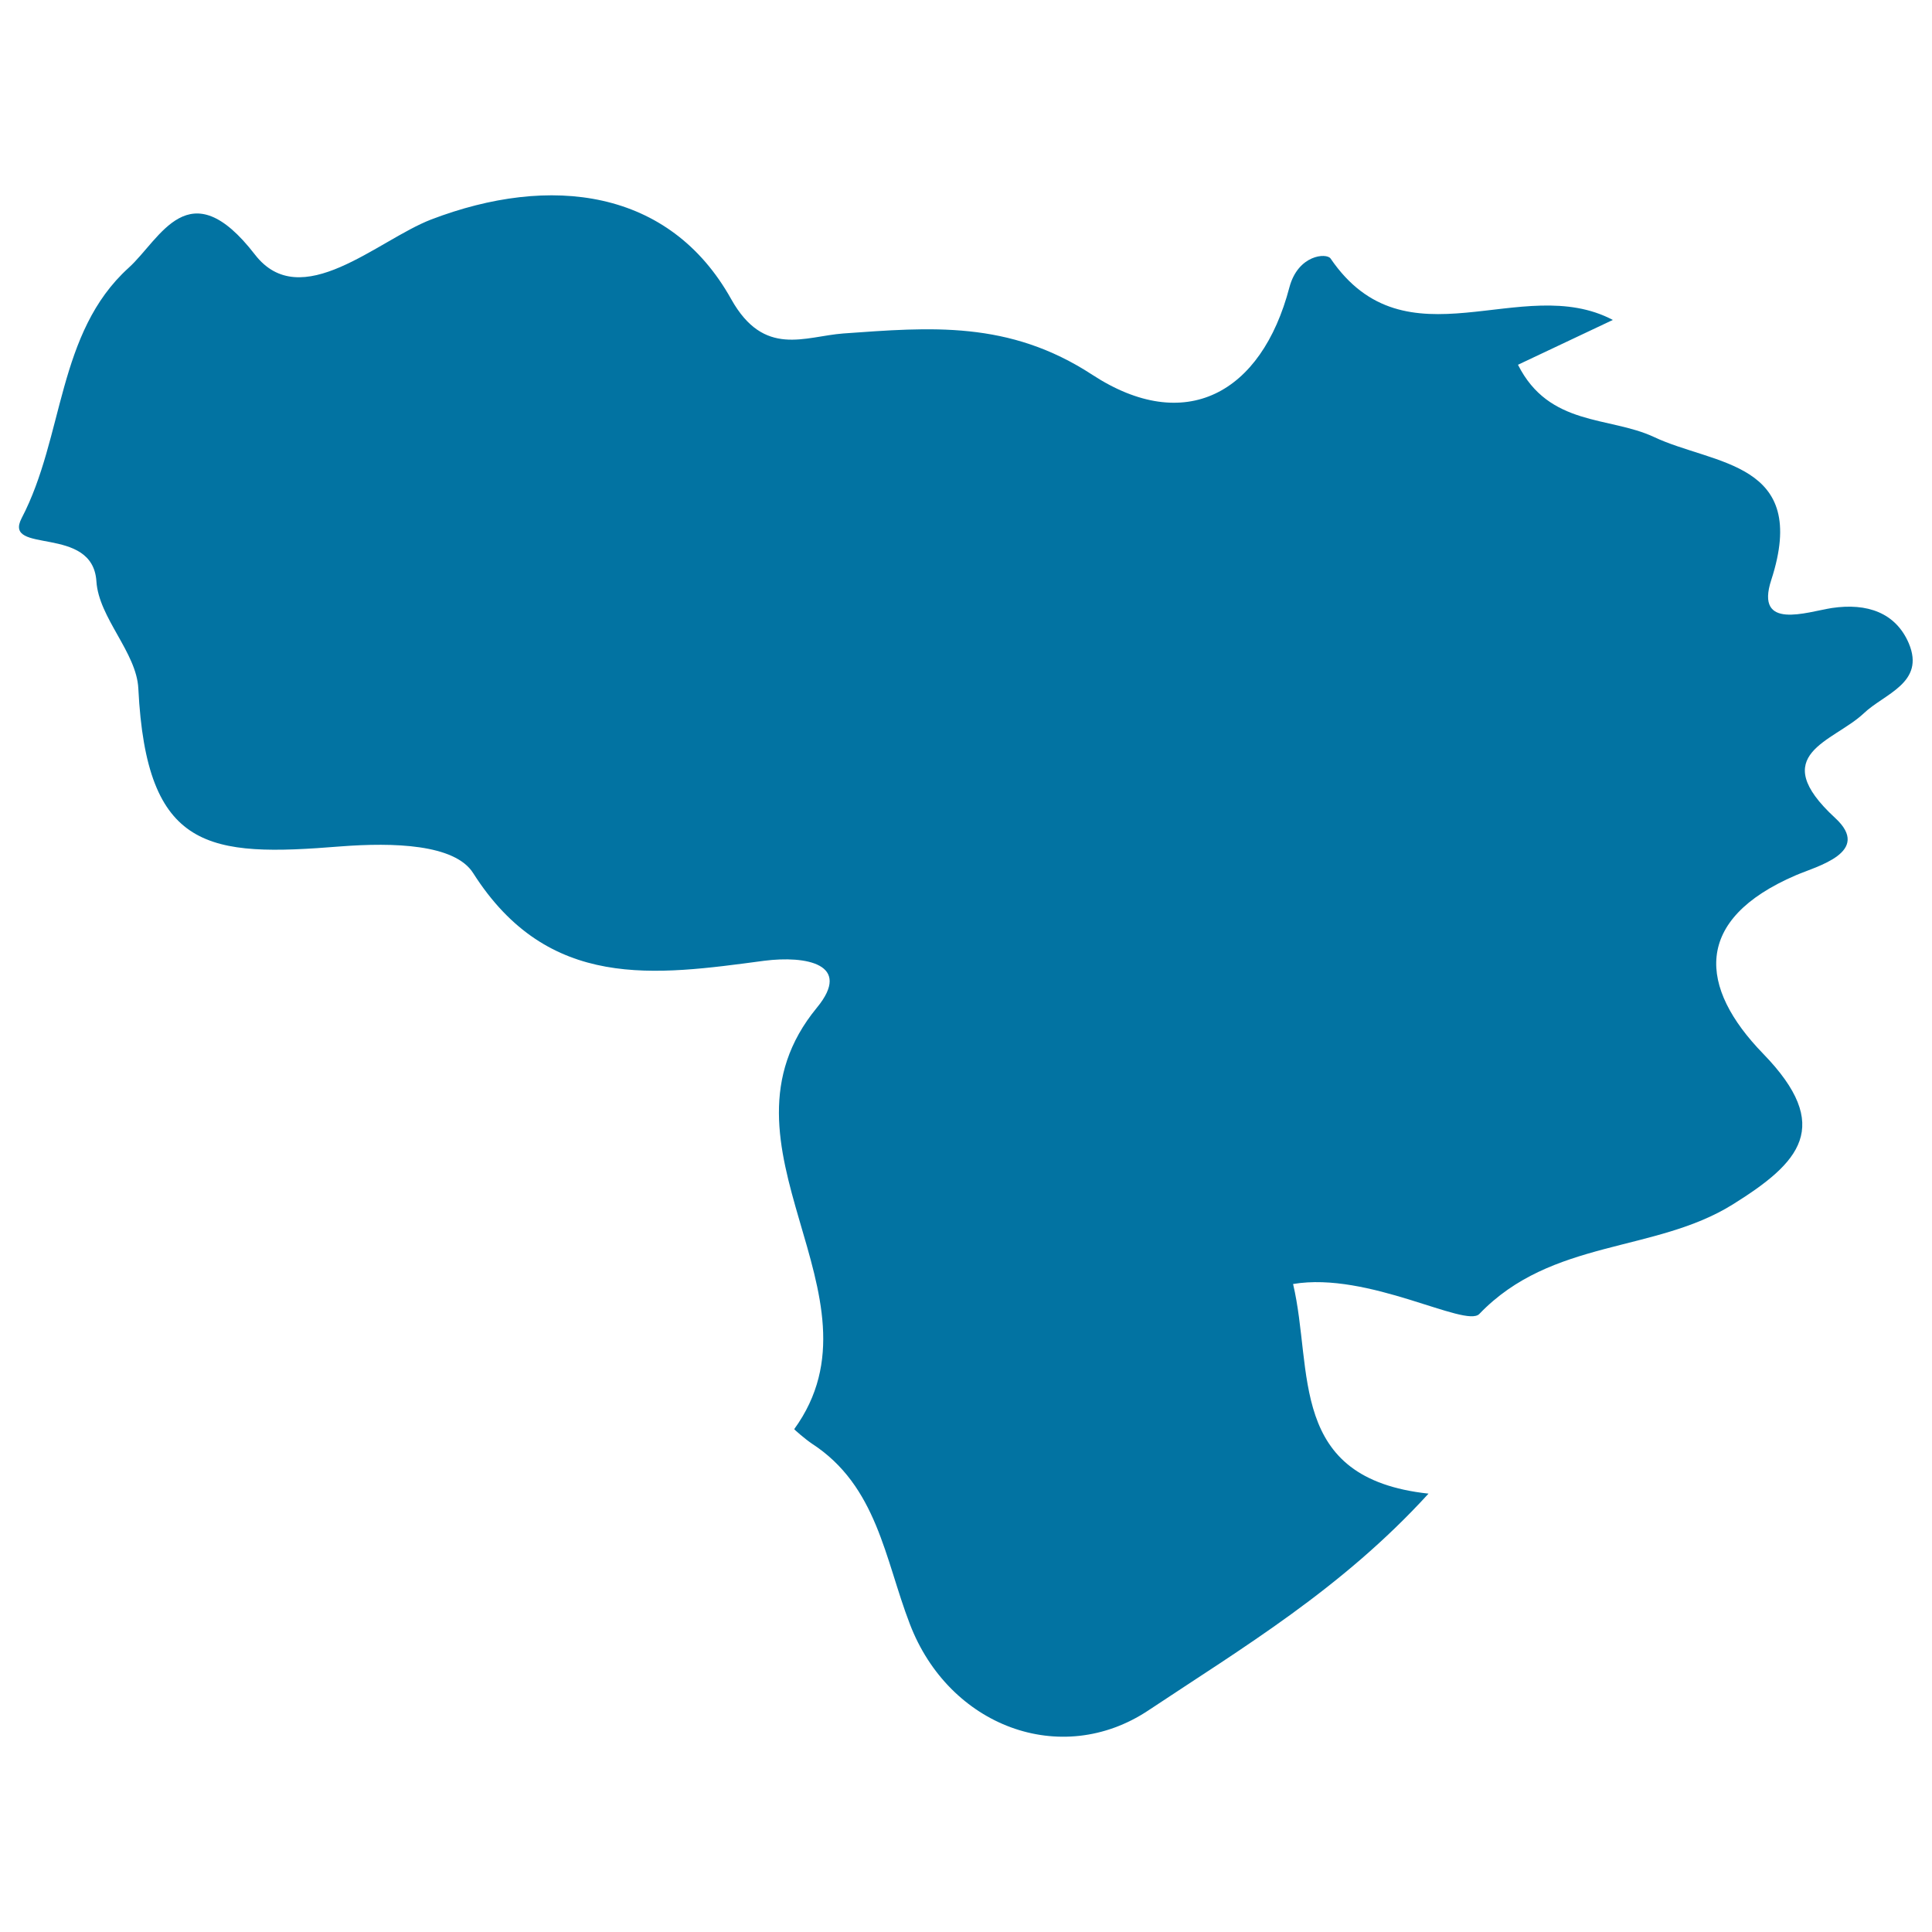 <svg xmlns="http://www.w3.org/2000/svg" viewBox="0 0 1000 1000" style="fill:#0273a2">
<title>Venezuela SVG icon</title>
<g><path d="M948.2,314.7c-12.9,2-40,11.8-31.4-14.5c20-61.6-29.7-59.3-60.9-74.1c-23.1-10.7-54.1-5.3-70.2-37.3c15.8-7.5,32.4-15.3,49.1-23.2c-47.2-24.9-107,25.5-146.1-31.8c-2.1-3-16.8-2-21.3,14.9c-14.5,55.3-54.2,76.5-102,45.3c-43.3-28.3-83.9-24.6-128.9-21.4c-20,1.5-41,12.6-58-17.7c-32-57.4-93.8-64.8-155.3-41.3c-27.8,10.7-67.5,49-91.3,18.1c-34.2-44.2-48.9-7.9-65.3,6.9c-37.2,33.7-33.3,87.3-55.4,129.6c-9.9,19.1,36.8,3.1,38.7,32.7c1.2,18.9,20.8,36.8,21.7,55.5c4.2,84.2,36.4,87.2,104.7,81.7c27.3-2.1,59.1-1.2,68.6,13.8c38.9,61.2,94.2,52.9,150.6,45.4c21.7-2.8,45.9,1.7,27.3,24.3c-59,71.7,38.7,148.6-11.7,218.1c-0.1,0.2,5.7,5.2,9.1,7.5c33.8,21.9,37.8,59.8,50.7,93.3c20.2,53,78.2,74.9,123.5,44.8c48.8-32.5,99.9-62.8,145-112.2c-73.2-7.9-59.5-63.5-70.1-108.5c38.9-6.6,89.3,22.9,96.4,15.5c37.4-39,90.8-31.5,131.2-56.7c34.6-21.6,52.3-40.3,15.7-78C879.3,511.1,876,476,929.6,453c10.7-4.6,39.5-11.9,20.3-29.6c-36-33.2-1-39.3,14.8-54.2c10.7-10.2,31.9-15.7,23.3-36.2C981.2,317.1,966.4,312,948.2,314.7z"/></g>
</svg>